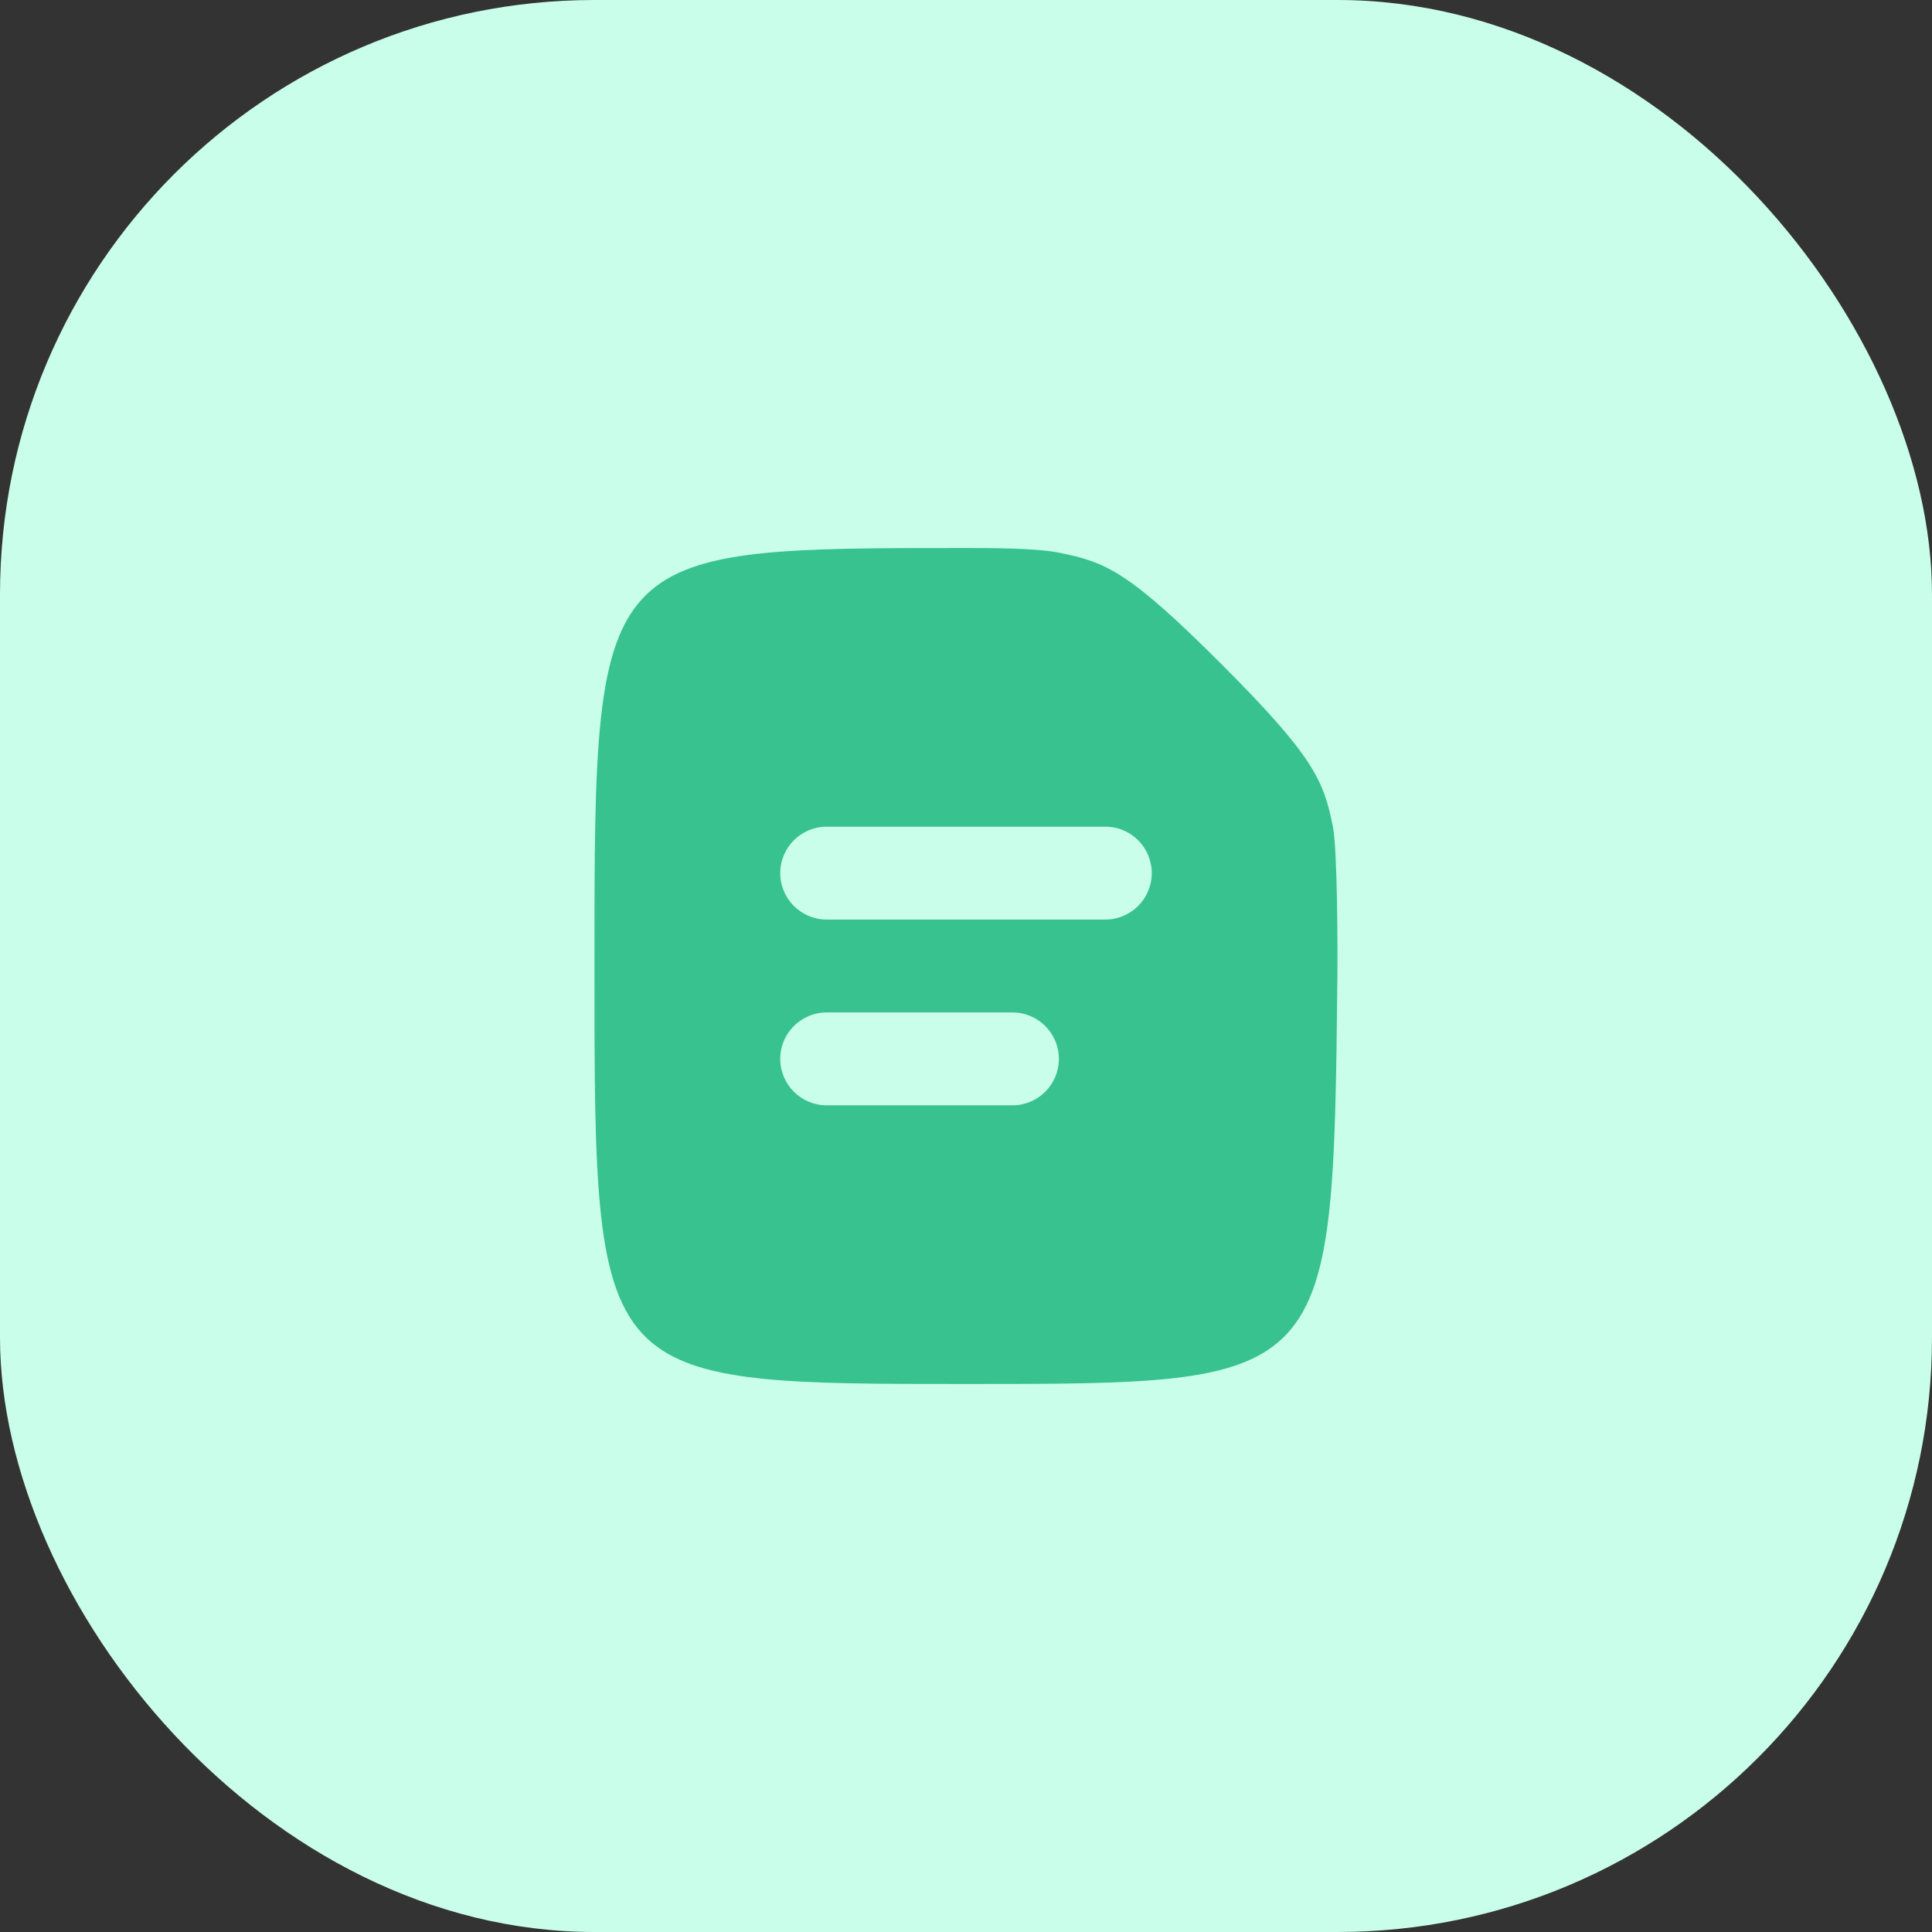 <?xml version="1.0" encoding="UTF-8"?> <svg xmlns="http://www.w3.org/2000/svg" width="52" height="52" viewBox="0 0 52 52" fill="none"><rect x="0" y="0" width="52" height="52" fill="#333333" stroke="none"/><rect width="52" height="52" rx="16" fill="#C9FEEA"></rect><path d="M16 26.008C16 20.157 16 17.347 17.404 15.997C18.701 14.75 21.2 14.75 26.002 14.75C26.628 14.75 27.876 14.75 28.5 14.875C29.768 15.129 30.375 15.375 32.875 17.875C35.375 20.375 35.629 21.018 35.875 22.25C36 22.875 36.004 25.689 35.996 26.314C35.934 31.966 35.904 34.697 34.524 36.016C33.234 37.25 30.779 37.25 26 37.25C21.232 37.25 18.693 37.25 17.402 36.01C16 34.665 16 31.859 16 26.008ZM21 23.5C21 24.19 21.56 24.75 22.25 24.75H29.75C30.44 24.75 31 24.19 31 23.5C31 22.81 30.44 22.25 29.75 22.25H22.25C21.56 22.25 21 22.81 21 23.5ZM22.25 27.25C21.56 27.25 21 27.81 21 28.5C21 29.19 21.56 29.75 22.25 29.75H27.25C27.94 29.75 28.5 29.19 28.5 28.5C28.5 27.81 27.94 27.25 27.25 27.25H22.25Z" fill="#37C28F"></path></svg> 